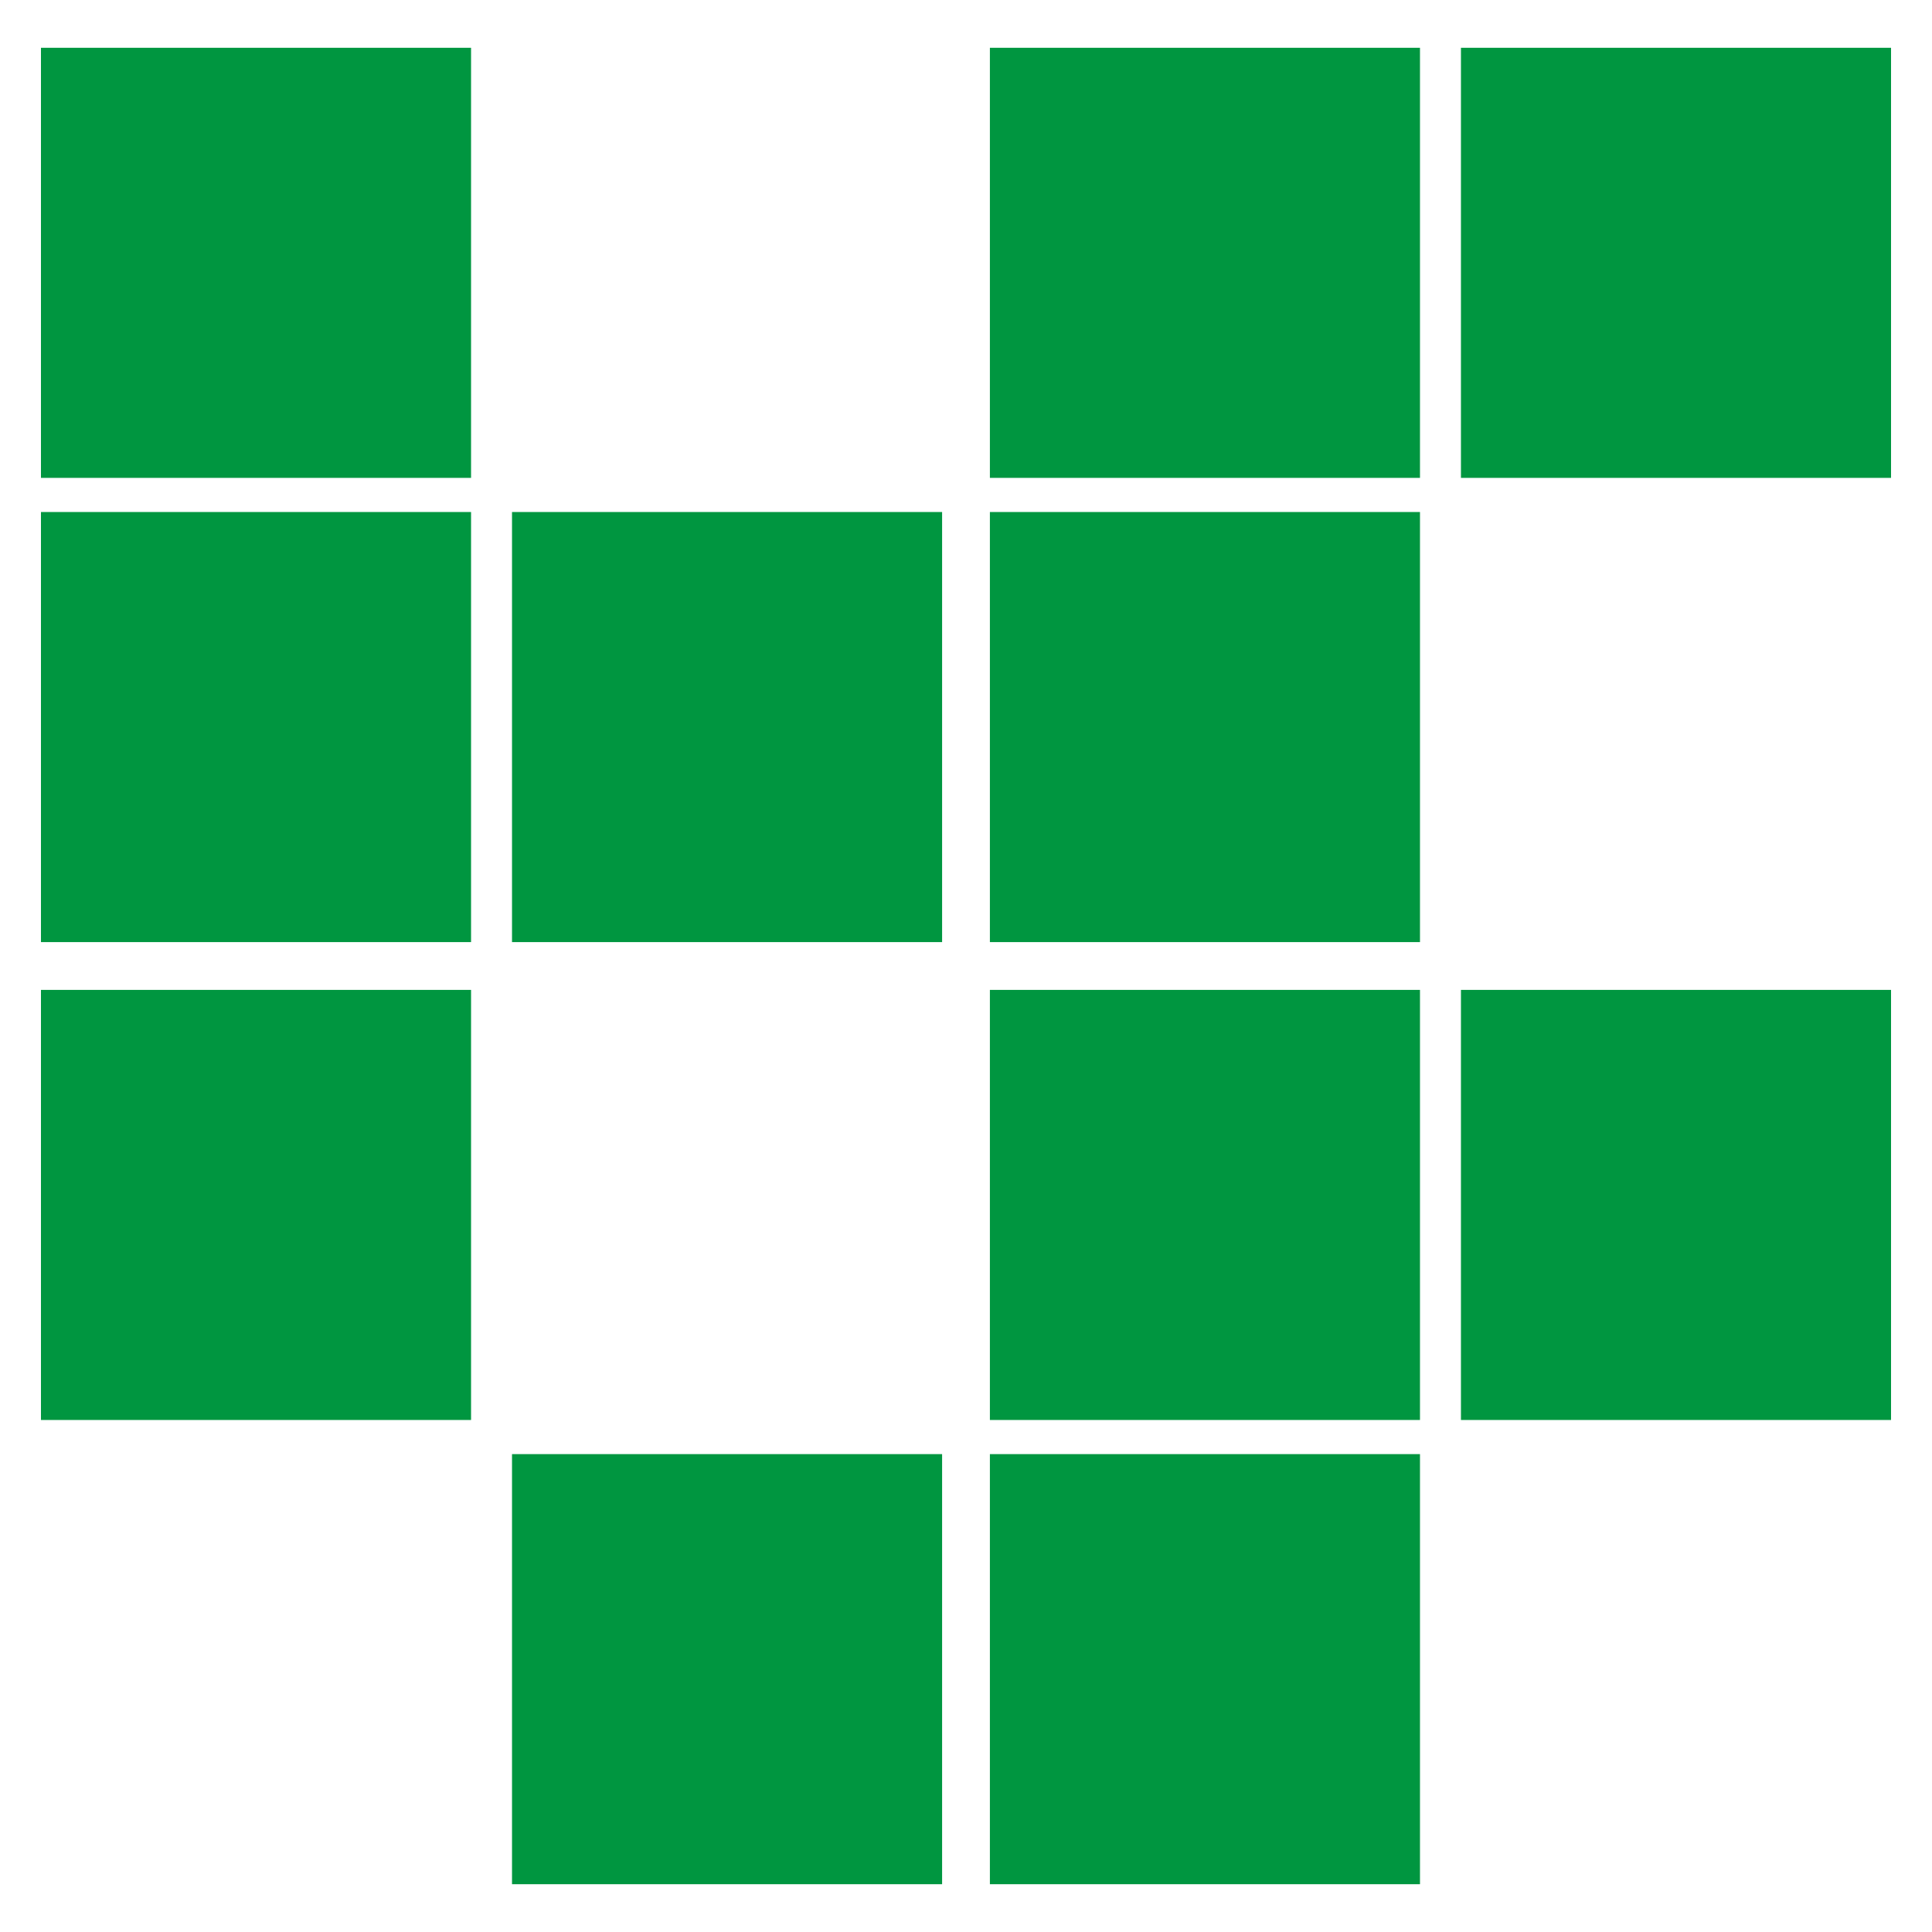 <svg xmlns="http://www.w3.org/2000/svg" id="Ebene_1" viewBox="0 0 28.3 28.3"><defs><style>      .st0 {        fill: #009640;      }    </style></defs><rect class="st0" x=".6" y=".7" width="6.3" height="6.3"></rect><rect class="st0" x="21.4" y=".7" width="6.3" height="6.3"></rect><rect class="st0" x="14.5" y=".7" width="6.3" height="6.3"></rect><rect class="st0" x=".6" y="7.5" width="6.3" height="6.3"></rect><rect class="st0" x="7.5" y="7.5" width="6.3" height="6.3"></rect><rect class="st0" x="14.5" y="7.5" width="6.3" height="6.3"></rect><rect class="st0" x=".6" y="14.5" width="6.3" height="6.3"></rect><rect class="st0" x="21.4" y="14.5" width="6.3" height="6.3"></rect><rect class="st0" x="14.5" y="14.5" width="6.3" height="6.3"></rect><rect class="st0" x="7.5" y="21.3" width="6.3" height="6.3"></rect><rect class="st0" x="14.5" y="21.3" width="6.3" height="6.3"></rect></svg>